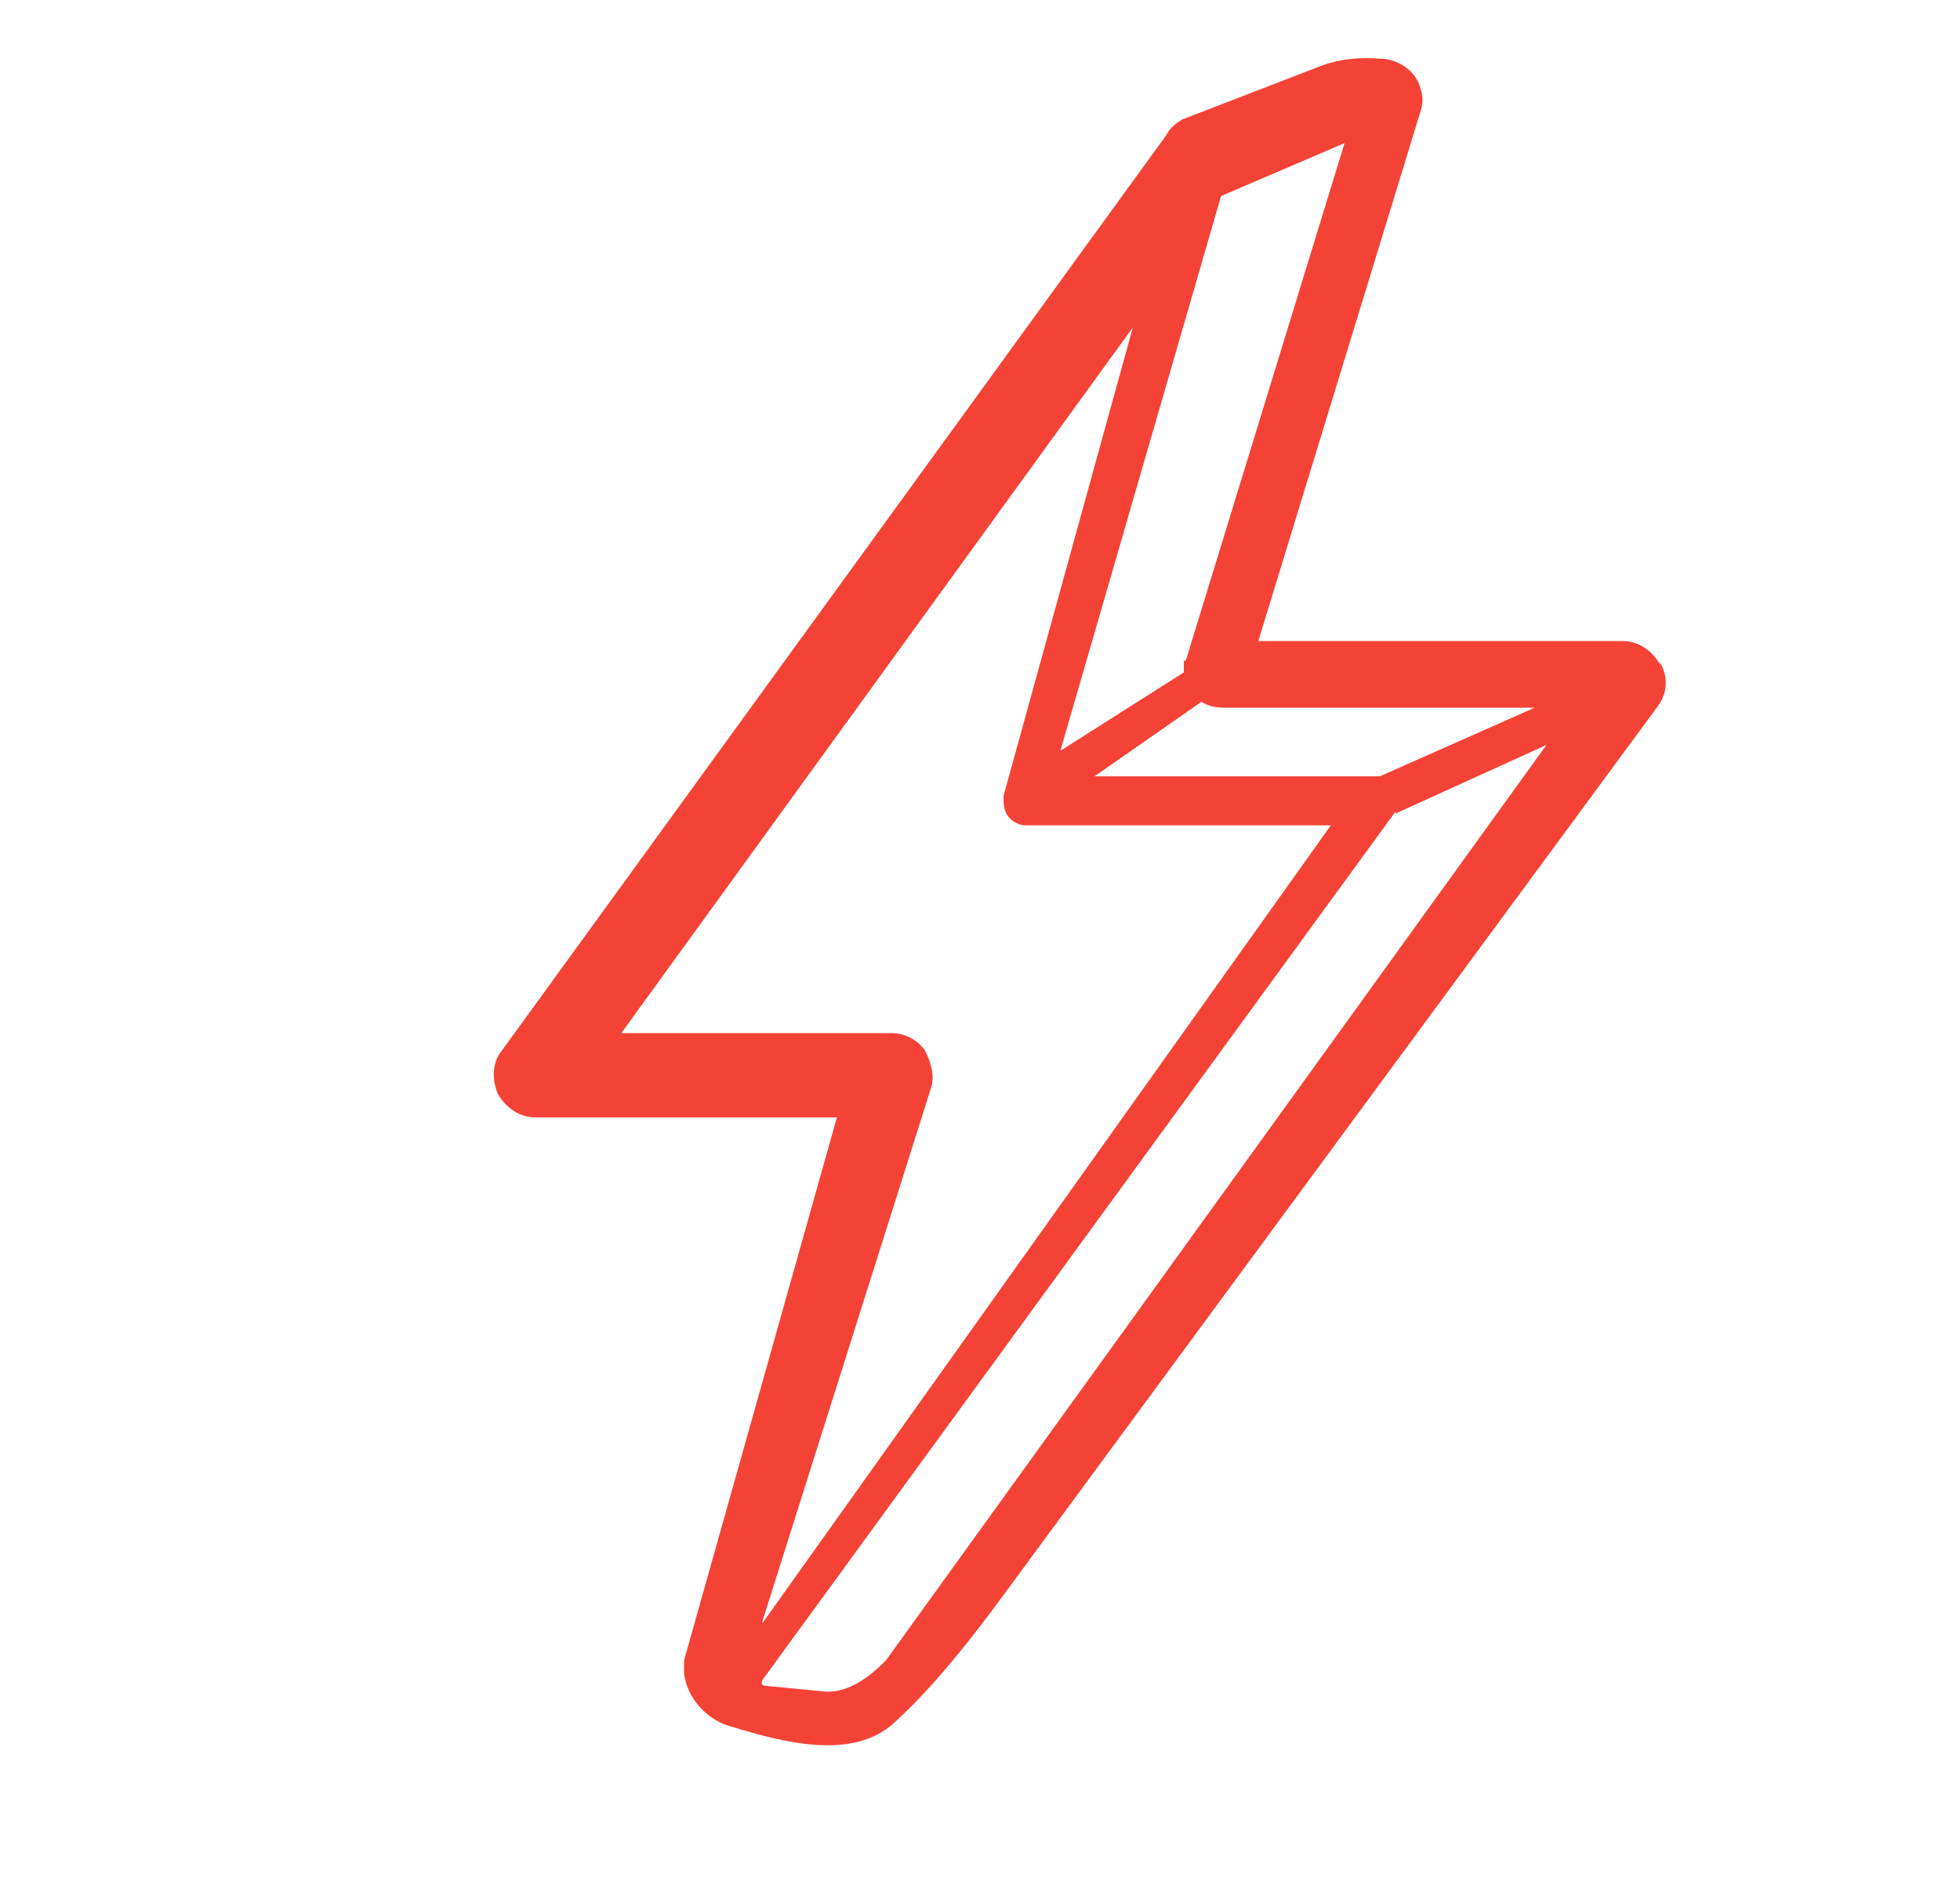 <?xml version="1.0" encoding="UTF-8"?>
<svg id="Calque_1" data-name="Calque 1" xmlns="http://www.w3.org/2000/svg" version="1.1" viewBox="0 0 100 95.8">
  <defs>
    <style>
      .cls-1 {
        fill: #f44336;
        stroke-width: 0px;
      }
    </style>
  </defs>
  <path class="cls-1" d="M84.7,33.9c-.4-.7-1.1-1.2-1.9-1.2h-18.6l8.3-27.1c.1-.3.1-.7,0-1-.2-.9-1-1.5-1.9-1.6h-.1c-1.1-.1-2.2,0-3.2.4l-7,2.7h0c-.3.2-.6.4-.8.8L25.6,53.6c-.5.6-.5,1.5-.2,2.2.4.7,1.1,1.2,1.9,1.2h15.4l-7.8,27.7h0s0,0,0,0c0,.2,0,.4,0,.6.1,1.3,1.2,2.5,2.5,2.8,2.6.8,6.1,1.7,8.2-.2s4.1-4.5,5.5-6.4l33.5-45.5c.5-.7.5-1.5.1-2.2ZM38.9,82.7l8.6-27.2c.2-.6,0-1.3-.3-1.9-.4-.6-1.1-.9-1.7-.9h-13.8l26.1-36-6.6,23.9c0,.3,0,.7.2,1s.6.5.9.5h15.6s-29,40.7-29,40.7h0ZM55.7,39.7l5.6-3.9c.3.2.7.3,1.1.3h15.9s-7.9,3.5-7.9,3.5h0c0,0-.1,0-.2,0h-14.5ZM60.4,33.7c0,.2,0,.4,0,.6l-6.3,4,8.2-28.3,6.3-2.7-8.1,26.4ZM71.2,41.5s0,0,0,0h0s7.7-3.5,7.7-3.5l-33.7,46.7s0,0,0,0c-.8.8-1.8,1.6-3,1.6l-3.1-.3c-.2,0-.3-.1-.2-.3l32.3-44.3Z"/>
</svg>